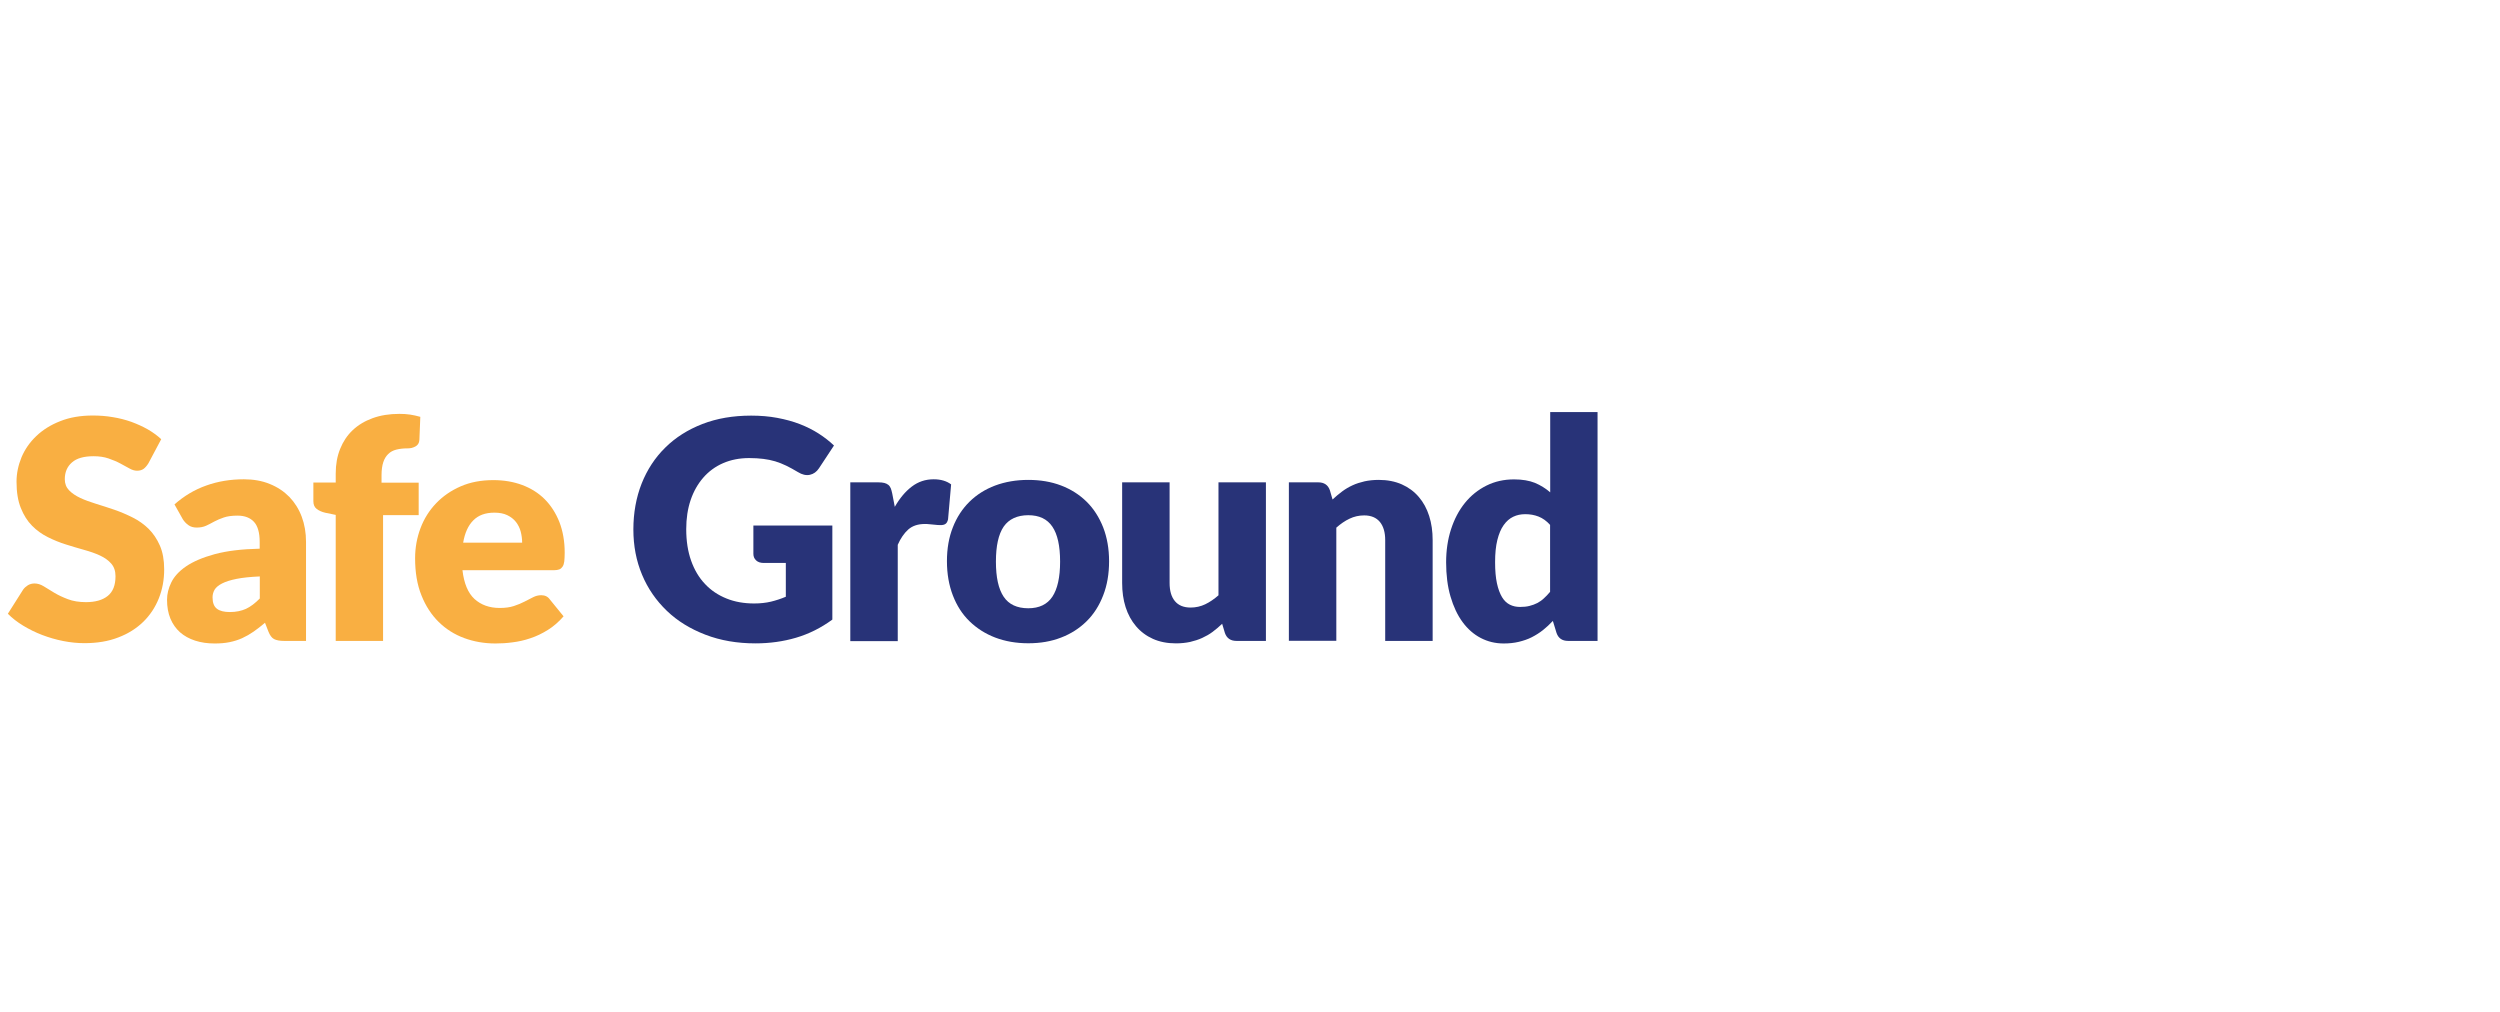 <?xml version="1.0" encoding="UTF-8"?> <svg xmlns="http://www.w3.org/2000/svg" id="Layer_1" data-name="Layer 1" viewBox="0 0 245 99.21"><defs><style> .cls-1 { fill: #f9af42; } .cls-1, .cls-2 { stroke-width: 0px; } .cls-2 { fill: #283378; } </style></defs><path class="cls-1" d="M14.54,45.41c-.15.24-.31.42-.47.54-.17.12-.38.18-.64.18-.23,0-.48-.07-.74-.22-.26-.14-.56-.31-.9-.49-.33-.18-.72-.34-1.15-.49s-.92-.22-1.47-.22c-.95,0-1.66.2-2.12.61-.46.4-.7.95-.7,1.64,0,.44.14.8.42,1.09.28.29.65.54,1.1.75s.97.4,1.56.58c.58.18,1.18.37,1.79.58s1.21.47,1.79.76,1.1.66,1.56,1.11c.45.45.82,1,1.1,1.64s.42,1.42.42,2.33c0,1.01-.17,1.95-.52,2.83s-.86,1.65-1.52,2.3c-.67.65-1.48,1.17-2.46,1.54-.97.38-2.08.56-3.32.56-.68,0-1.37-.07-2.08-.21s-1.39-.34-2.05-.59-1.28-.56-1.86-.91c-.58-.35-1.08-.74-1.51-1.17l1.5-2.37c.12-.17.28-.31.47-.43.19-.11.41-.17.64-.17.3,0,.6.09.91.28.3.19.65.4,1.03.63s.83.44,1.33.63c.5.19,1.09.29,1.77.29.92,0,1.63-.2,2.14-.61s.76-1.05.76-1.93c0-.51-.14-.92-.42-1.24s-.65-.58-1.1-.79-.97-.39-1.55-.55-1.17-.34-1.78-.53-1.2-.43-1.78-.72-1.1-.66-1.55-1.12c-.46-.46-.82-1.04-1.1-1.74-.28-.69-.42-1.55-.42-2.57,0-.82.17-1.62.49-2.4.33-.78.81-1.47,1.45-2.08s1.42-1.1,2.35-1.46c.93-.37,1.99-.55,3.19-.55.67,0,1.32.05,1.96.16.63.1,1.24.26,1.81.46.57.21,1.1.45,1.6.73.5.29.94.61,1.33.97l-1.26,2.37Z"></path><path class="cls-1" d="M17.1,49.43c.94-.83,1.98-1.45,3.12-1.85,1.14-.41,2.37-.61,3.68-.61.94,0,1.79.15,2.54.46.75.3,1.39.73,1.92,1.27.52.54.93,1.19,1.21,1.94s.42,1.57.42,2.46v9.71h-2.13c-.44,0-.77-.06-1-.18s-.41-.37-.56-.75l-.33-.85c-.39.33-.76.62-1.12.87s-.73.46-1.12.64c-.38.17-.79.3-1.23.39s-.92.13-1.45.13c-.71,0-1.35-.09-1.93-.28s-1.07-.46-1.48-.82c-.4-.36-.72-.81-.94-1.34s-.33-1.15-.33-1.85c0-.56.14-1.13.42-1.7s.76-1.1,1.45-1.57,1.62-.87,2.79-1.19,2.64-.5,4.42-.54v-.66c0-.91-.19-1.57-.56-1.97-.37-.4-.91-.61-1.6-.61-.55,0-1,.06-1.35.18s-.66.25-.94.4c-.27.15-.54.29-.8.41s-.57.18-.93.18c-.32,0-.59-.08-.81-.24-.22-.16-.4-.35-.54-.57l-.82-1.46ZM25.47,56.49c-.93.04-1.69.12-2.29.24s-1.07.27-1.42.45-.59.38-.73.61c-.13.23-.2.48-.2.75,0,.53.14.9.43,1.12s.71.32,1.27.32c.6,0,1.12-.11,1.57-.31.45-.21.9-.55,1.36-1.02v-2.16h.01Z"></path><path class="cls-1" d="M32.9,62.81v-12.35l-1.02-.21c-.35-.08-.63-.21-.85-.38s-.32-.42-.32-.75v-1.83h2.19v-.88c0-.89.14-1.69.43-2.41s.69-1.33,1.23-1.84,1.19-.9,1.96-1.18,1.64-.42,2.62-.42c.38,0,.73.02,1.05.07s.65.12,1,.22l-.09,2.26c-.01.16-.05.29-.12.4-.07.1-.16.19-.28.25-.12.06-.24.11-.37.14-.13.03-.26.04-.39.04-.41,0-.77.04-1.09.12-.32.08-.59.22-.8.43-.21.2-.38.47-.49.81-.11.33-.17.76-.17,1.27v.73h3.64v3.18h-3.49v12.33h-4.64Z"></path><path class="cls-1" d="M45.32,55.87c.15,1.3.54,2.24,1.18,2.83.64.58,1.46.88,2.47.88.54,0,1-.06,1.39-.19s.74-.27,1.04-.43.58-.3.84-.43c.25-.13.52-.2.8-.2.37,0,.65.14.84.41l1.35,1.66c-.48.55-1,1-1.55,1.34s-1.12.62-1.71.81c-.58.2-1.17.33-1.75.4-.58.08-1.14.11-1.67.11-1.09,0-2.11-.18-3.06-.53s-1.79-.88-2.5-1.58-1.28-1.57-1.69-2.61c-.42-1.04-.62-2.25-.62-3.63,0-1.04.18-2.02.53-2.95s.86-1.74,1.53-2.44,1.47-1.25,2.41-1.66,2.01-.61,3.2-.61c1.03,0,1.97.16,2.83.48.85.32,1.59.78,2.2,1.39s1.09,1.36,1.44,2.24c.34.88.52,1.89.52,3,0,.35-.02.63-.04.85-.03.22-.08.39-.17.52s-.19.22-.32.27c-.13.05-.31.08-.52.08h-8.97ZM51.17,53.18c0-.37-.05-.73-.14-1.08s-.25-.66-.46-.94c-.21-.27-.5-.5-.85-.67s-.77-.25-1.27-.25c-.88,0-1.57.25-2.07.76-.5.5-.83,1.23-.99,2.18h5.78Z"></path><path class="cls-2" d="M73.81,51.5h7.76v9.22c-1.12.82-2.31,1.41-3.57,1.78-1.26.37-2.58.55-3.96.55-1.8,0-3.43-.28-4.91-.85s-2.74-1.34-3.78-2.34-1.86-2.17-2.43-3.54c-.57-1.36-.85-2.84-.85-4.44s.27-3.12.81-4.49c.54-1.36,1.31-2.54,2.32-3.53,1-.99,2.22-1.76,3.64-2.31,1.42-.55,3.01-.82,4.77-.82.91,0,1.76.07,2.56.22s1.54.35,2.21.61c.67.26,1.29.57,1.85.93.56.36,1.06.75,1.5,1.17l-1.47,2.23c-.23.35-.53.56-.89.64-.37.08-.76-.01-1.18-.27-.4-.24-.78-.45-1.13-.62-.36-.17-.72-.32-1.09-.43s-.76-.19-1.17-.24c-.41-.05-.87-.08-1.38-.08-.95,0-1.8.17-2.56.5-.76.33-1.41.81-1.94,1.42s-.95,1.34-1.24,2.2-.43,1.81-.43,2.85c0,1.16.16,2.19.48,3.09.32.9.77,1.66,1.36,2.28.58.62,1.28,1.09,2.1,1.42.81.33,1.72.49,2.71.49.61,0,1.16-.06,1.66-.18.49-.12.98-.28,1.45-.48v-3.31h-2.16c-.32,0-.57-.08-.75-.25s-.27-.38-.27-.64v-2.78h-.02Z"></path><path class="cls-2" d="M87.69,49.67c.48-.84,1.03-1.5,1.66-1.98s1.34-.72,2.15-.72c.7,0,1.27.17,1.71.5l-.3,3.42c-.05.22-.13.37-.25.45-.11.08-.27.12-.47.12-.08,0-.19,0-.31-.01-.13-.01-.27-.02-.41-.04-.14-.02-.28-.03-.43-.04-.14-.02-.28-.02-.4-.02-.68,0-1.22.18-1.63.54-.4.36-.75.86-1.03,1.5v9.44h-4.65v-15.56h2.76c.23,0,.42.02.58.06.15.04.28.1.39.19.1.08.18.2.24.34.05.14.1.31.14.51l.25,1.3Z"></path><path class="cls-2" d="M100.77,47.03c1.18,0,2.25.18,3.22.55s1.8.9,2.5,1.59,1.23,1.53,1.62,2.51c.38.98.58,2.09.58,3.32s-.19,2.36-.58,3.35c-.38.99-.92,1.84-1.62,2.53s-1.53,1.23-2.5,1.6c-.97.38-2.04.56-3.22.56s-2.27-.19-3.24-.56-1.81-.91-2.52-1.6-1.25-1.54-1.63-2.53-.58-2.11-.58-3.35.19-2.33.58-3.32c.38-.98.93-1.82,1.63-2.51s1.54-1.22,2.52-1.59c.97-.36,2.05-.55,3.24-.55ZM100.77,59.61c1.07,0,1.86-.38,2.36-1.13s.76-1.9.76-3.44-.25-2.68-.76-3.43-1.29-1.12-2.36-1.12-1.9.38-2.41,1.12c-.51.75-.76,1.89-.76,3.43s.25,2.68.76,3.44c.5.75,1.31,1.13,2.41,1.13Z"></path><path class="cls-2" d="M124.06,47.27v15.54h-2.88c-.58,0-.96-.26-1.14-.78l-.27-.9c-.3.29-.61.55-.93.79s-.66.43-1.03.6-.76.29-1.18.39c-.42.09-.89.14-1.39.14-.85,0-1.6-.15-2.25-.44s-1.21-.71-1.66-1.24-.79-1.15-1.02-1.87c-.23-.72-.34-1.51-.34-2.37v-9.86h4.65v9.86c0,.77.17,1.36.52,1.78s.86.63,1.54.63c.51,0,.99-.11,1.43-.32s.88-.51,1.3-.88v-11.07h4.65Z"></path><path class="cls-2" d="M130.59,48.95c.3-.28.61-.54.93-.78.32-.24.66-.44,1.03-.61.36-.17.76-.29,1.18-.39.42-.09.89-.14,1.39-.14.85,0,1.6.15,2.26.44.65.29,1.21.7,1.66,1.23.45.52.79,1.15,1.02,1.87.23.72.34,1.51.34,2.36v9.88h-4.65v-9.88c0-.76-.17-1.35-.52-1.78-.35-.42-.86-.64-1.54-.64-.51,0-.99.11-1.43.32-.45.21-.88.51-1.3.88v11.09h-4.65v-15.53h2.88c.58,0,.96.26,1.14.78l.26.9Z"></path><path class="cls-2" d="M156.56,40.38v22.43h-2.88c-.58,0-.96-.26-1.14-.78l-.36-1.18c-.31.33-.63.63-.97.9-.34.27-.71.5-1.1.7s-.82.34-1.27.45c-.46.11-.95.16-1.48.16-.81,0-1.56-.18-2.25-.54s-1.28-.88-1.78-1.56-.89-1.51-1.18-2.5c-.29-.98-.43-2.11-.43-3.36,0-1.16.16-2.24.48-3.23.32-.99.77-1.85,1.36-2.58.58-.72,1.29-1.29,2.11-1.7.82-.41,1.72-.61,2.71-.61.81,0,1.49.12,2.04.34.55.23,1.05.54,1.5.93v-7.87h4.64ZM151.91,51.44c-.35-.39-.73-.66-1.14-.82-.41-.16-.84-.23-1.29-.23s-.82.08-1.18.25-.67.44-.94.82-.47.86-.62,1.46-.22,1.32-.22,2.17.06,1.51.18,2.07.29,1.01.5,1.36.47.59.77.74.63.22,1,.22c.34,0,.65-.03.92-.1.28-.07.53-.16.76-.28.23-.12.45-.27.65-.46.2-.18.41-.4.61-.64v-6.56Z"></path></svg> 